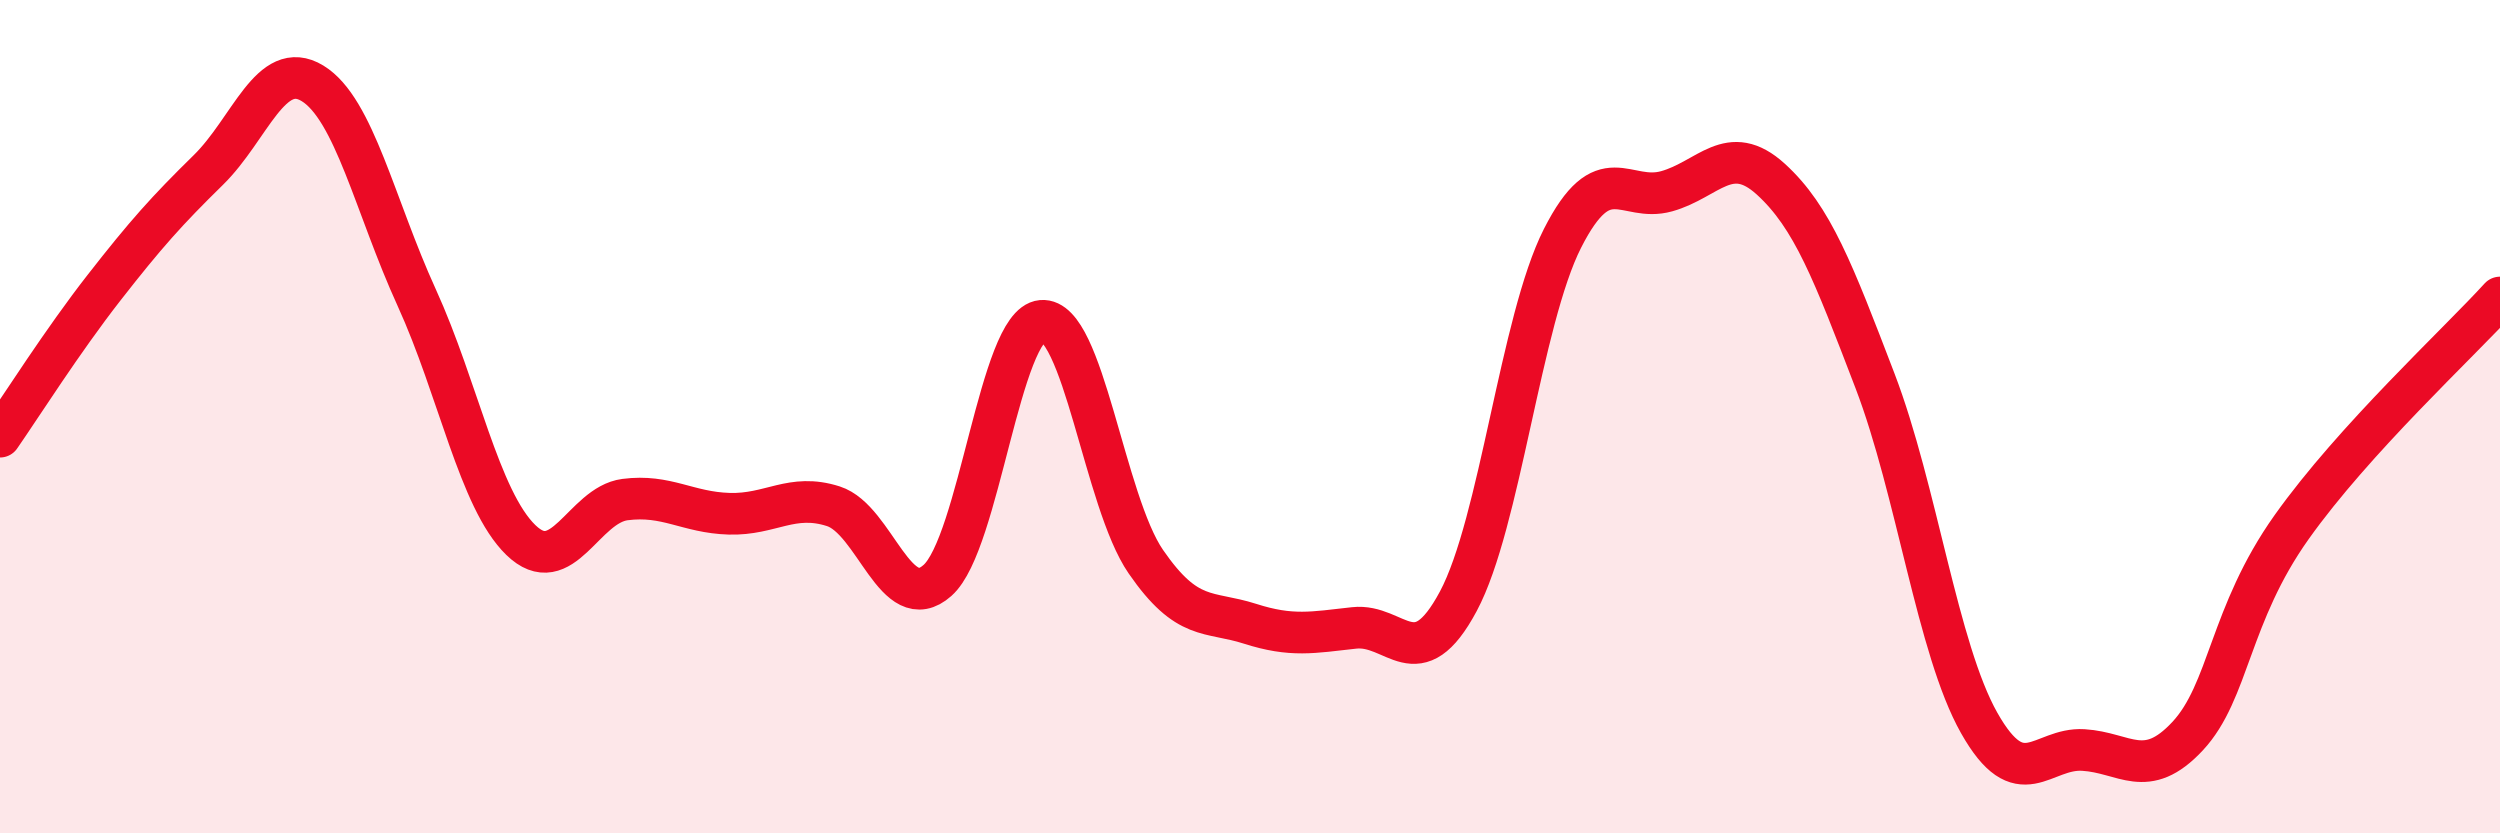 
    <svg width="60" height="20" viewBox="0 0 60 20" xmlns="http://www.w3.org/2000/svg">
      <path
        d="M 0,10.48 C 0.5,9.76 1.5,8.18 2.5,6.9 C 3.5,5.62 4,5.06 5,4.08 C 6,3.1 6.5,1.39 7.5,2 C 8.5,2.61 9,4.95 10,7.14 C 11,9.33 11.5,11.99 12.5,12.96 C 13.5,13.93 14,12.12 15,11.99 C 16,11.86 16.5,12.3 17.5,12.33 C 18.5,12.36 19,11.83 20,12.15 C 21,12.47 21.5,14.82 22.5,13.93 C 23.5,13.04 24,7.79 25,7.7 C 26,7.61 26.5,12.03 27.5,13.48 C 28.5,14.93 29,14.65 30,14.97 C 31,15.29 31.5,15.18 32.5,15.07 C 33.5,14.96 34,16.3 35,14.43 C 36,12.56 36.5,7.69 37.5,5.72 C 38.5,3.75 39,4.87 40,4.59 C 41,4.31 41.5,3.39 42.5,4.3 C 43.5,5.21 44,6.53 45,9.14 C 46,11.75 46.5,15.58 47.5,17.35 C 48.5,19.12 49,17.94 50,18 C 51,18.06 51.5,18.74 52.5,17.67 C 53.5,16.6 53.5,14.76 55,12.65 C 56.5,10.54 59,8.24 60,7.14L60 20L0 20Z"
        fill="#EB0A25"
        opacity="0.1"
        stroke-linecap="round"
        stroke-linejoin="round"
      />
      <path
        d="M 0,10.48 C 0.5,9.76 1.5,8.18 2.5,6.9 C 3.5,5.62 4,5.06 5,4.08 C 6,3.1 6.5,1.39 7.5,2 C 8.5,2.61 9,4.95 10,7.14 C 11,9.33 11.5,11.99 12.5,12.96 C 13.5,13.93 14,12.12 15,11.99 C 16,11.86 16.5,12.3 17.5,12.33 C 18.5,12.36 19,11.83 20,12.15 C 21,12.47 21.5,14.82 22.5,13.93 C 23.5,13.04 24,7.79 25,7.7 C 26,7.61 26.5,12.03 27.5,13.48 C 28.5,14.93 29,14.65 30,14.97 C 31,15.29 31.5,15.18 32.5,15.07 C 33.5,14.96 34,16.3 35,14.43 C 36,12.56 36.5,7.69 37.5,5.72 C 38.5,3.75 39,4.87 40,4.59 C 41,4.31 41.5,3.39 42.5,4.3 C 43.5,5.21 44,6.53 45,9.14 C 46,11.75 46.5,15.58 47.5,17.35 C 48.5,19.12 49,17.94 50,18 C 51,18.06 51.5,18.74 52.5,17.67 C 53.5,16.6 53.5,14.76 55,12.65 C 56.5,10.54 59,8.24 60,7.14"
        stroke="#EB0A25"
        stroke-width="1"
        fill="none"
        stroke-linecap="round"
        stroke-linejoin="round"
      />
    </svg>
  